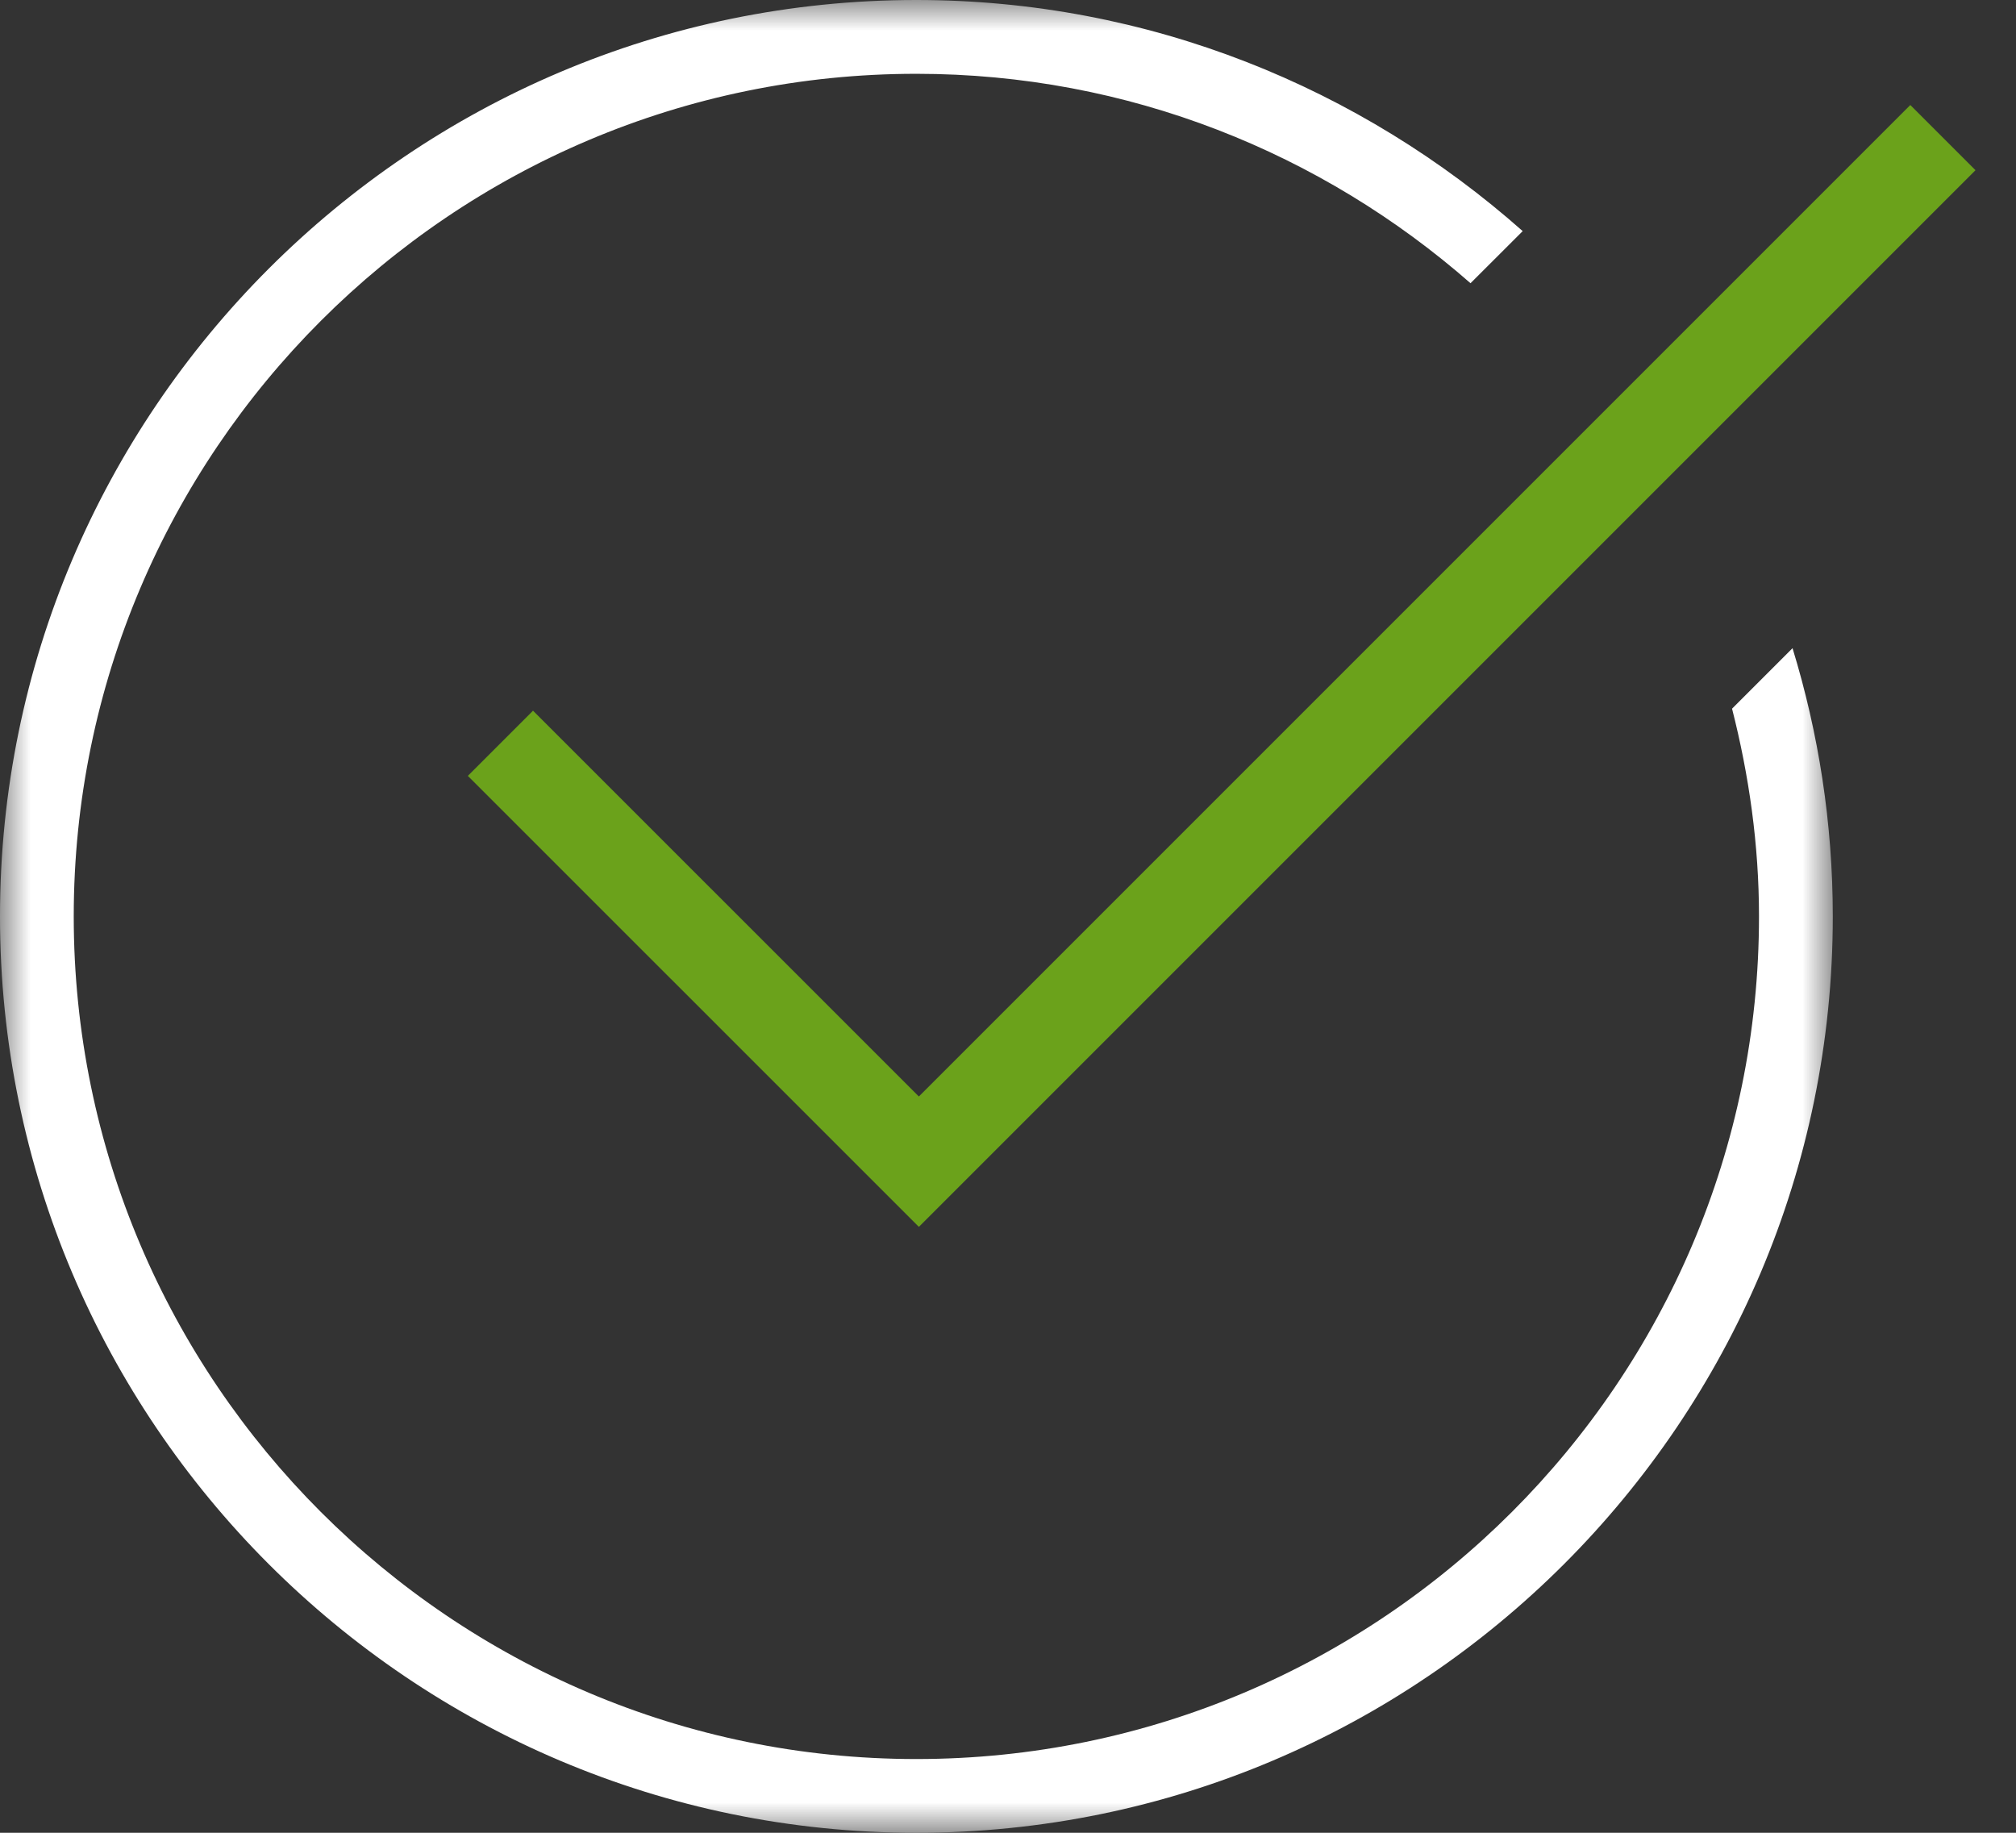 <?xml version="1.0" encoding="UTF-8"?>
<svg width="33px" height="30px" viewBox="0 0 33 30" version="1.1" xmlns="http://www.w3.org/2000/svg" xmlns:xlink="http://www.w3.org/1999/xlink">
    <rect x="0" y="0" width="33" height="30" fill="#333333" stroke="none"/>
    <title>Group 6</title>
    <defs>
        <polygon id="path-1" points="0 0 30.001 0 30.001 30 0 30"></polygon>
    </defs>
    <g id="Symbols" stroke="none" stroke-width="1" fill="none" fill-rule="evenodd">
        <g id="bottom-bullet" transform="translate(-1, -9)">
            <g id="Group-6" transform="translate(1, 9)">
                <g id="Group-3">
                    <mask id="mask-2" fill="white">
                        <use xlink:href="#path-1"></use>
                    </mask>
                    <g id="Clip-2"></g>
                    <path d="M28.352,11.6 C28.63,12.69 28.793,13.825 28.793,15 C28.793,22.605 22.606,28.793 15,28.793 C7.395,28.793 1.207,22.605 1.207,15 C1.207,7.395 7.395,1.208 15,1.208 C18.474,1.208 21.643,2.508 24.071,4.636 L24.925,3.783 C22.277,1.437 18.807,0 15,0 C6.729,0 0,6.729 0,15 C0,23.271 6.729,30 15,30 C23.272,30 30.001,23.271 30.001,15 C30.001,13.473 29.768,11.999 29.342,10.61 L28.352,11.6 Z" id="Fill-1" fill="#FFFFFF" mask="url(#mask-2)"></path>
                </g>
                <polygon id="Fill-4" fill="#6BA21B" points="15.041 20.082 7.658 12.7 8.725 11.633 15.041 17.948 31.27 1.719 32.337 2.786"></polygon>
            </g>
        </g>
    </g>
</svg>